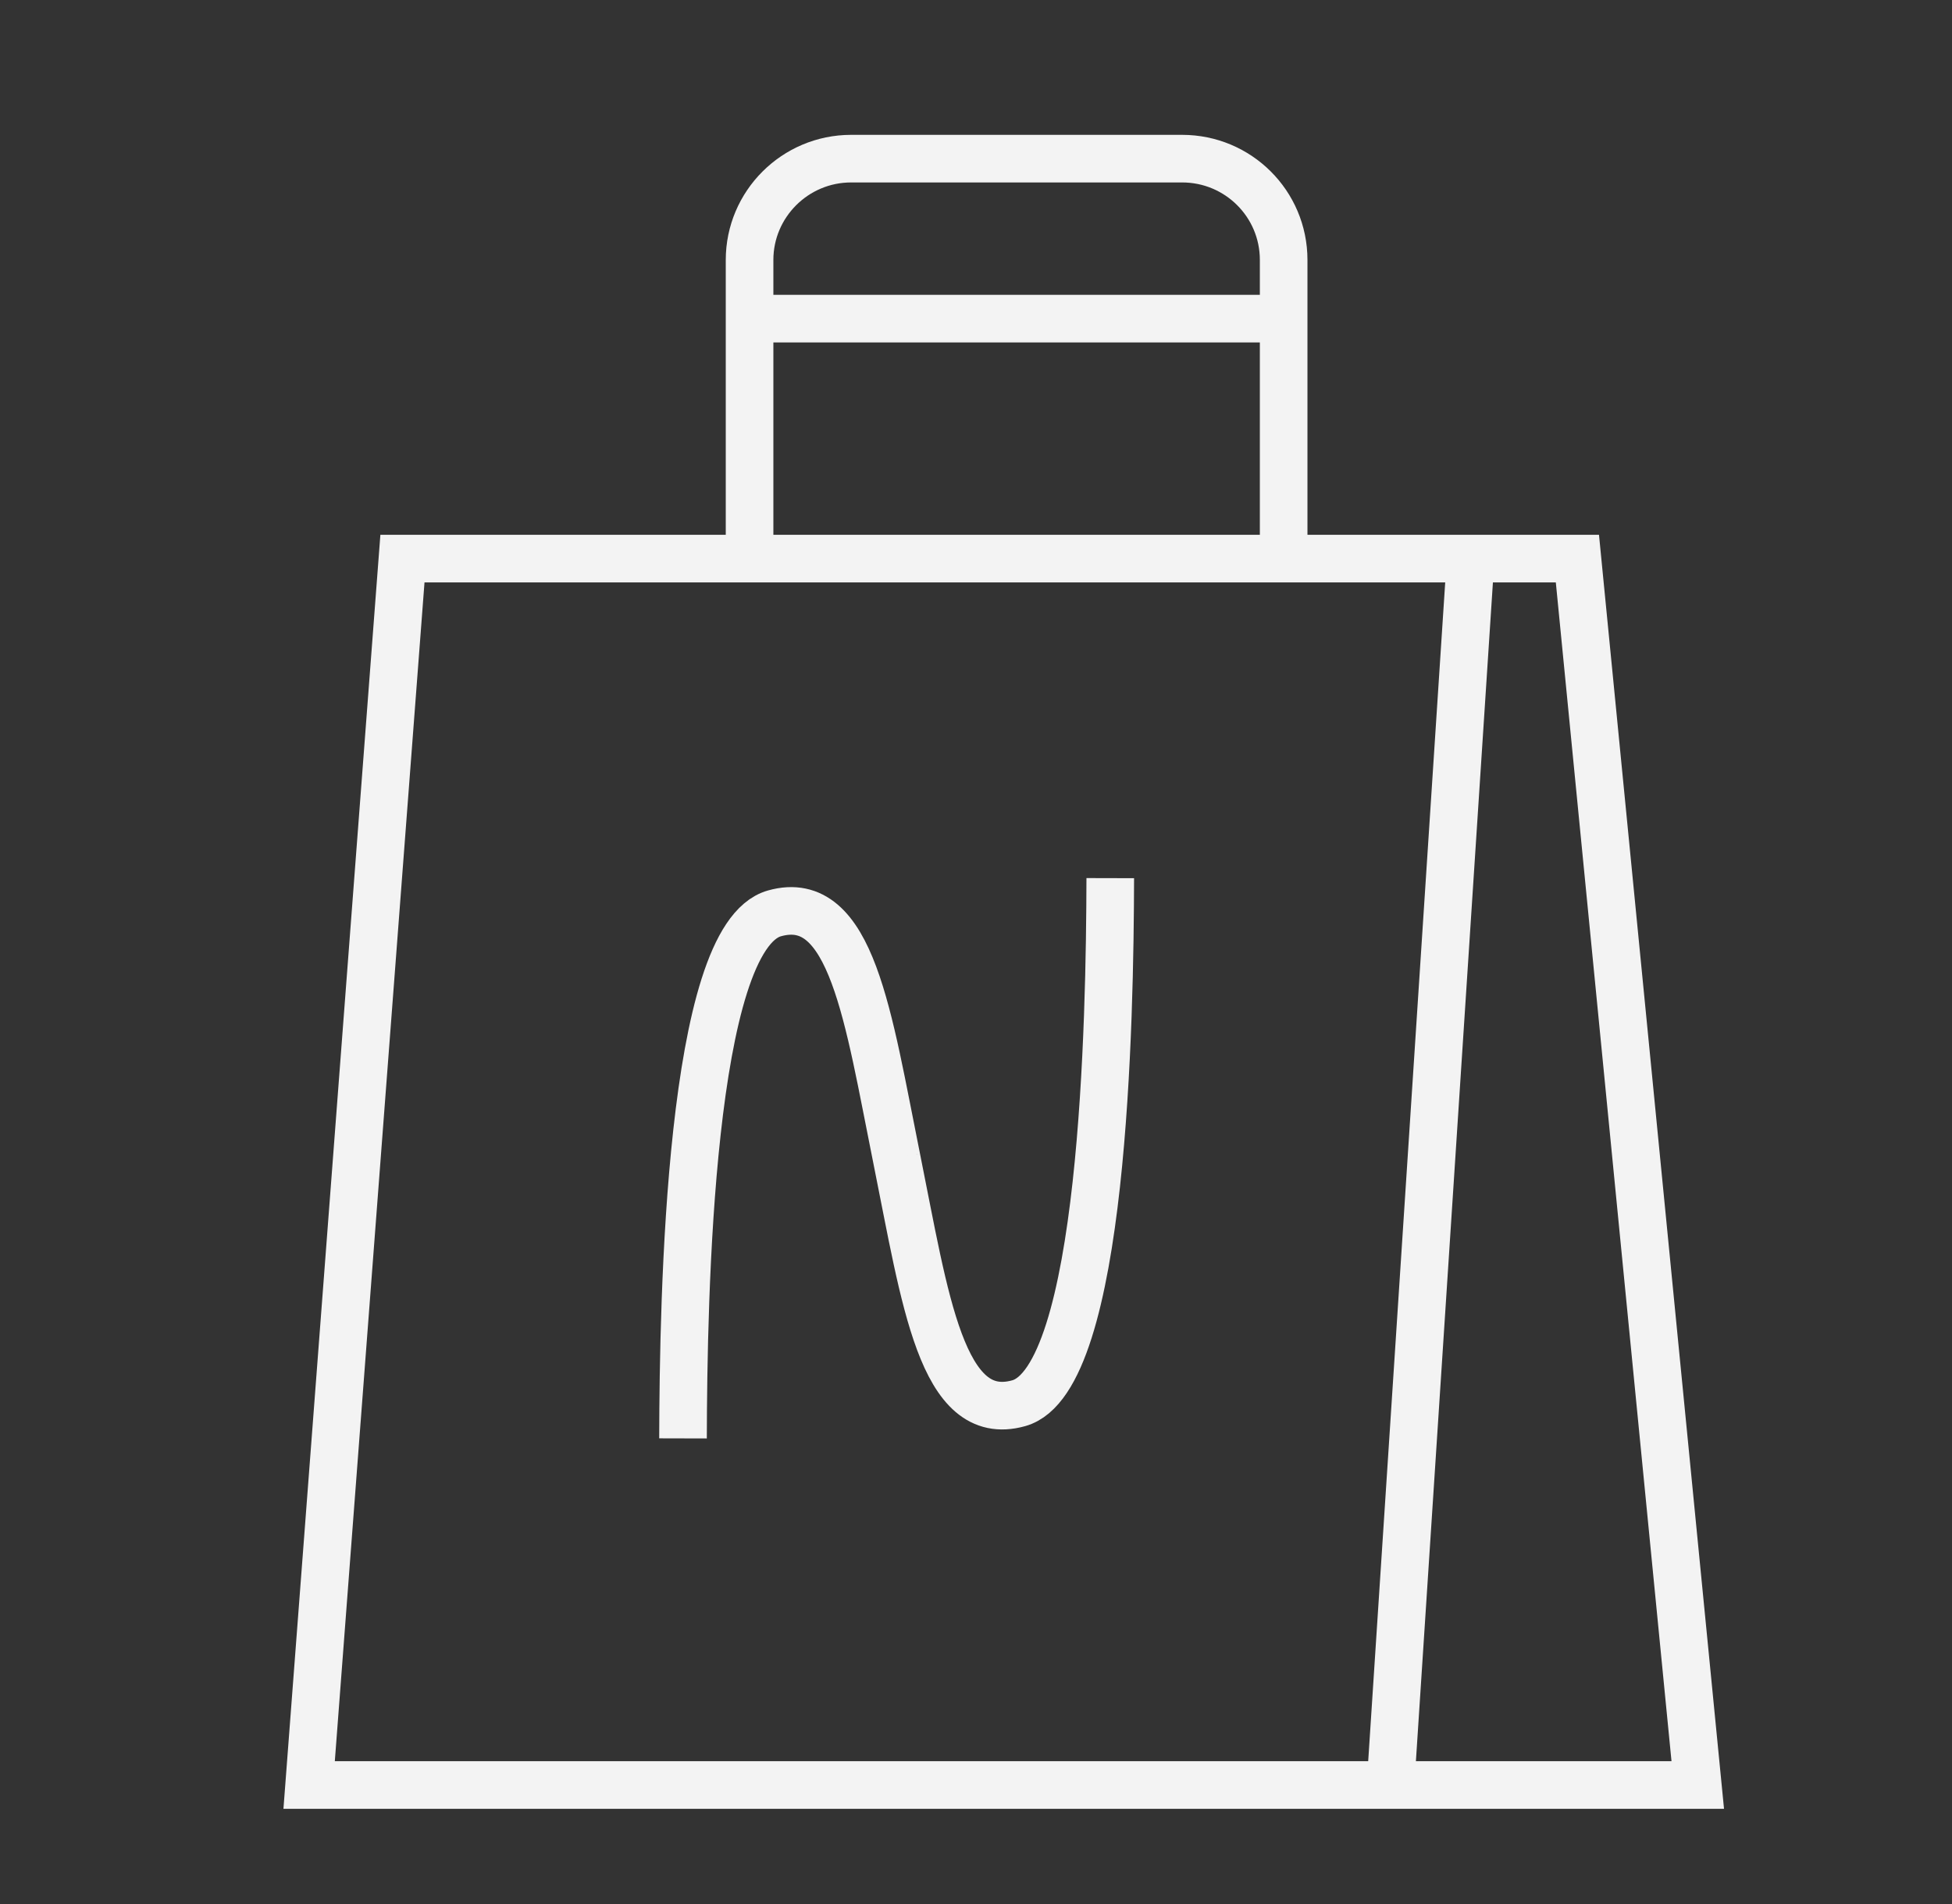 <svg width="41" height="40" viewBox="0 0 41 40" fill="none" xmlns="http://www.w3.org/2000/svg">
<rect x="0" y="0" width="41" height="40" fill="#333333" stroke="none"/>
<g id="Icon">
<path id="Vector" d="M14.346 30.218C14.353 27.276 14.48 19.688 16.268 19.188C17.891 18.732 18.235 21.376 18.833 24.333M23.32 18.448C23.313 21.391 23.186 28.979 21.398 29.479C19.775 29.934 19.431 27.291 18.833 24.333M15.744 6.694L26.962 6.694M26.962 11.735V5.461C26.962 4.281 26.005 3.333 24.831 3.333L17.876 3.333C16.701 3.333 15.744 4.289 15.744 5.461L15.744 11.735M30.889 11.735H33.132L35.66 37.5H29.52M29.206 37.5H6.493L8.453 11.735L30.889 11.735L29.206 37.5V37.5Z" stroke="#F3F3F3" stroke-miterlimit="10"/>
</g>
</svg>
